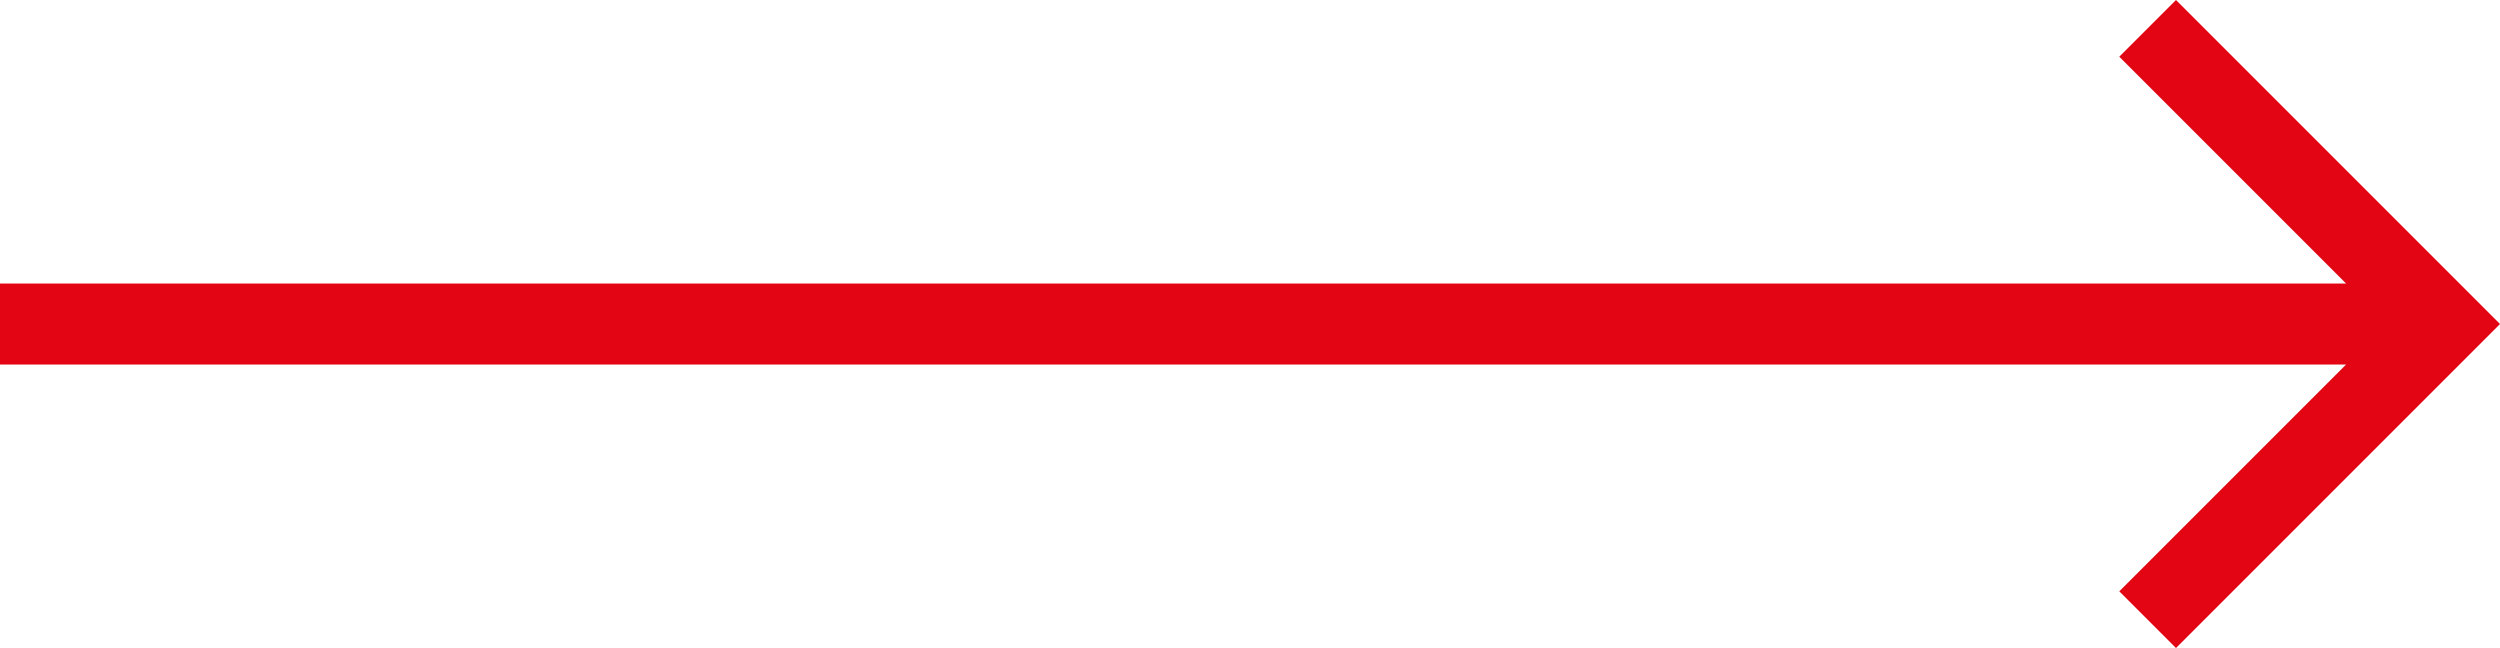 <svg xmlns="http://www.w3.org/2000/svg" viewBox="0 0 1574 408">
	<path fill="#E30513" d="M341,444.5h1477.1l-142.8,142.8L1711,623l204-204l-204-204l-35.7,35.7l142.8,142.8H341V444.5z"
		  transform="translate(-341 -215)"/>
</svg>